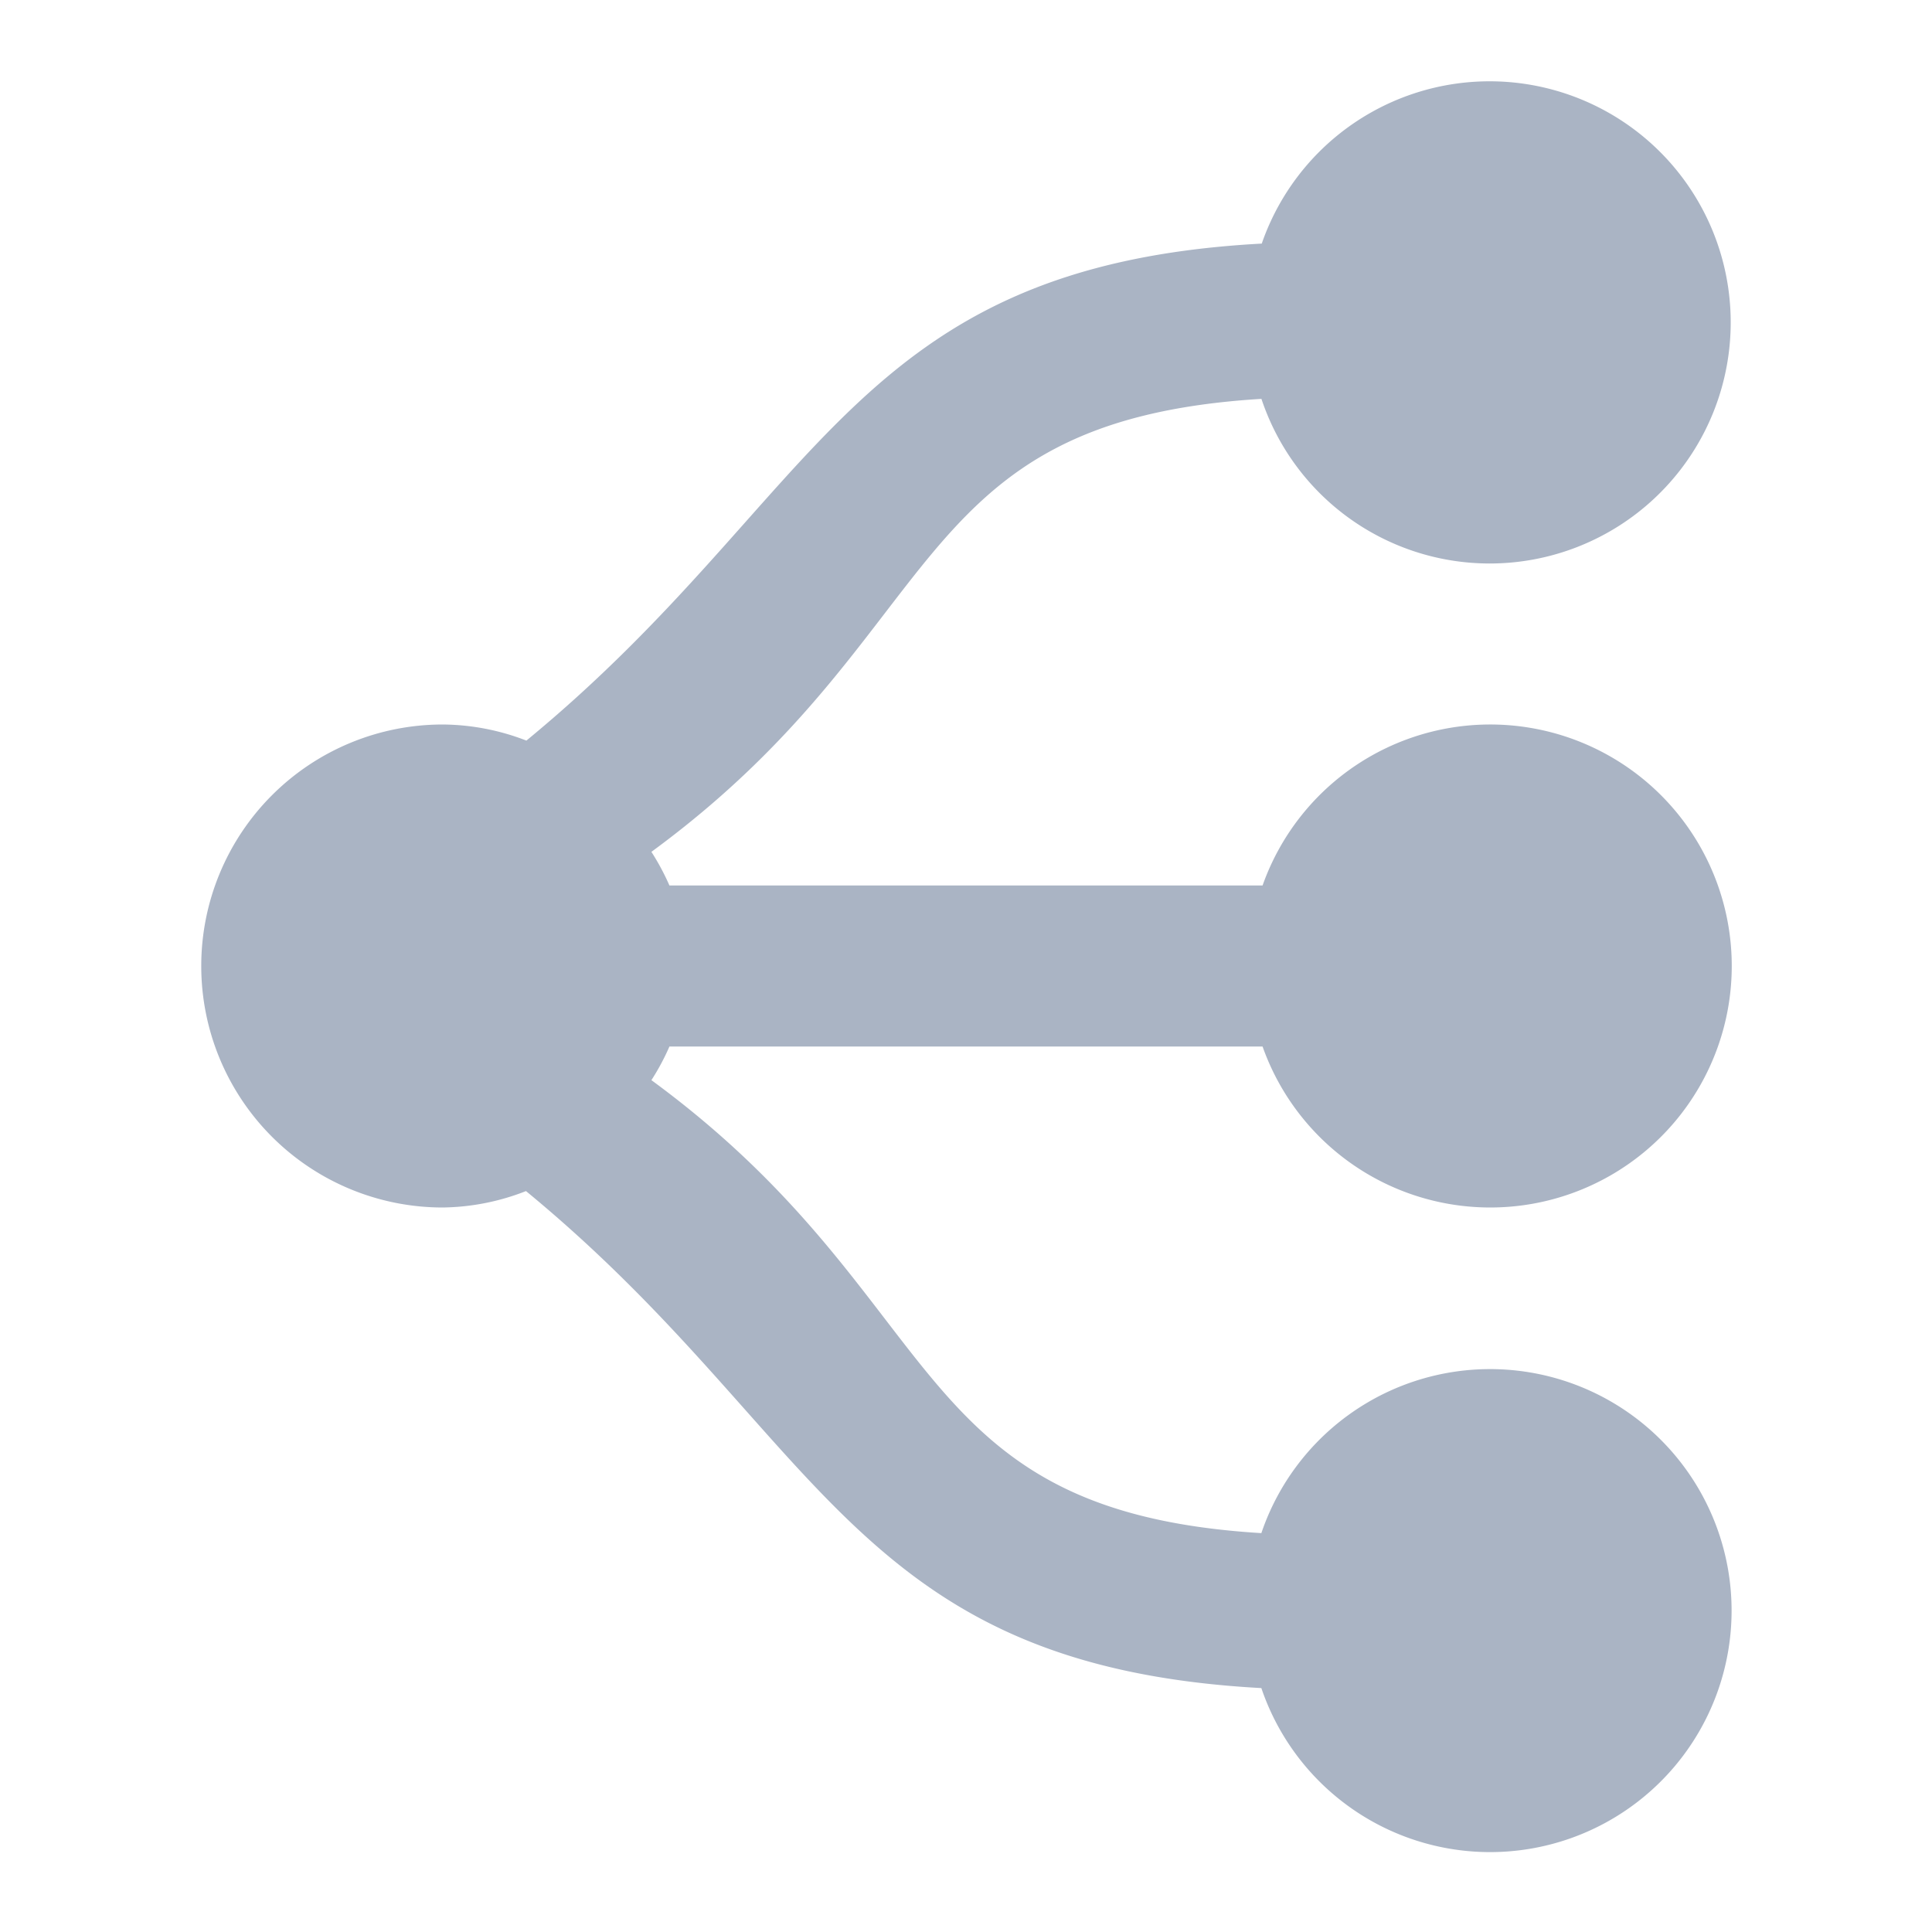 <svg xmlns="http://www.w3.org/2000/svg" width="24" height="24" viewBox="0 0 24 24">
  <defs>
    <style>
      .cls-1 {
        fill: #aab4c4;
        fill-rule: evenodd;
      }
    </style>
  </defs>
  <path id="Attack_Tree_normal" data-name="Attack Tree_normal" class="cls-1" d="M272,715a2.989,2.989,0,0,1-2.83-2.045c-4.471.271-3.843,2.888-7.578,5.627a3,3,0,0,1,.224.418h7.368a3,3,0,1,1,0,2h-7.368a2.9,2.9,0,0,1-.224.418c3.735,2.739,3.107,5.356,7.577,5.627a3,3,0,1,1,0,1.925c-5.1-.277-5.445-3.139-9.135-6.174A2.917,2.917,0,0,1,259,723a3,3,0,0,1,0-6,2.917,2.917,0,0,1,1.039.2c3.69-3.035,4.039-5.9,9.135-6.174A2.995,2.995,0,1,1,272,715Z" transform="translate(-253.5 -708)"/>
</svg>
